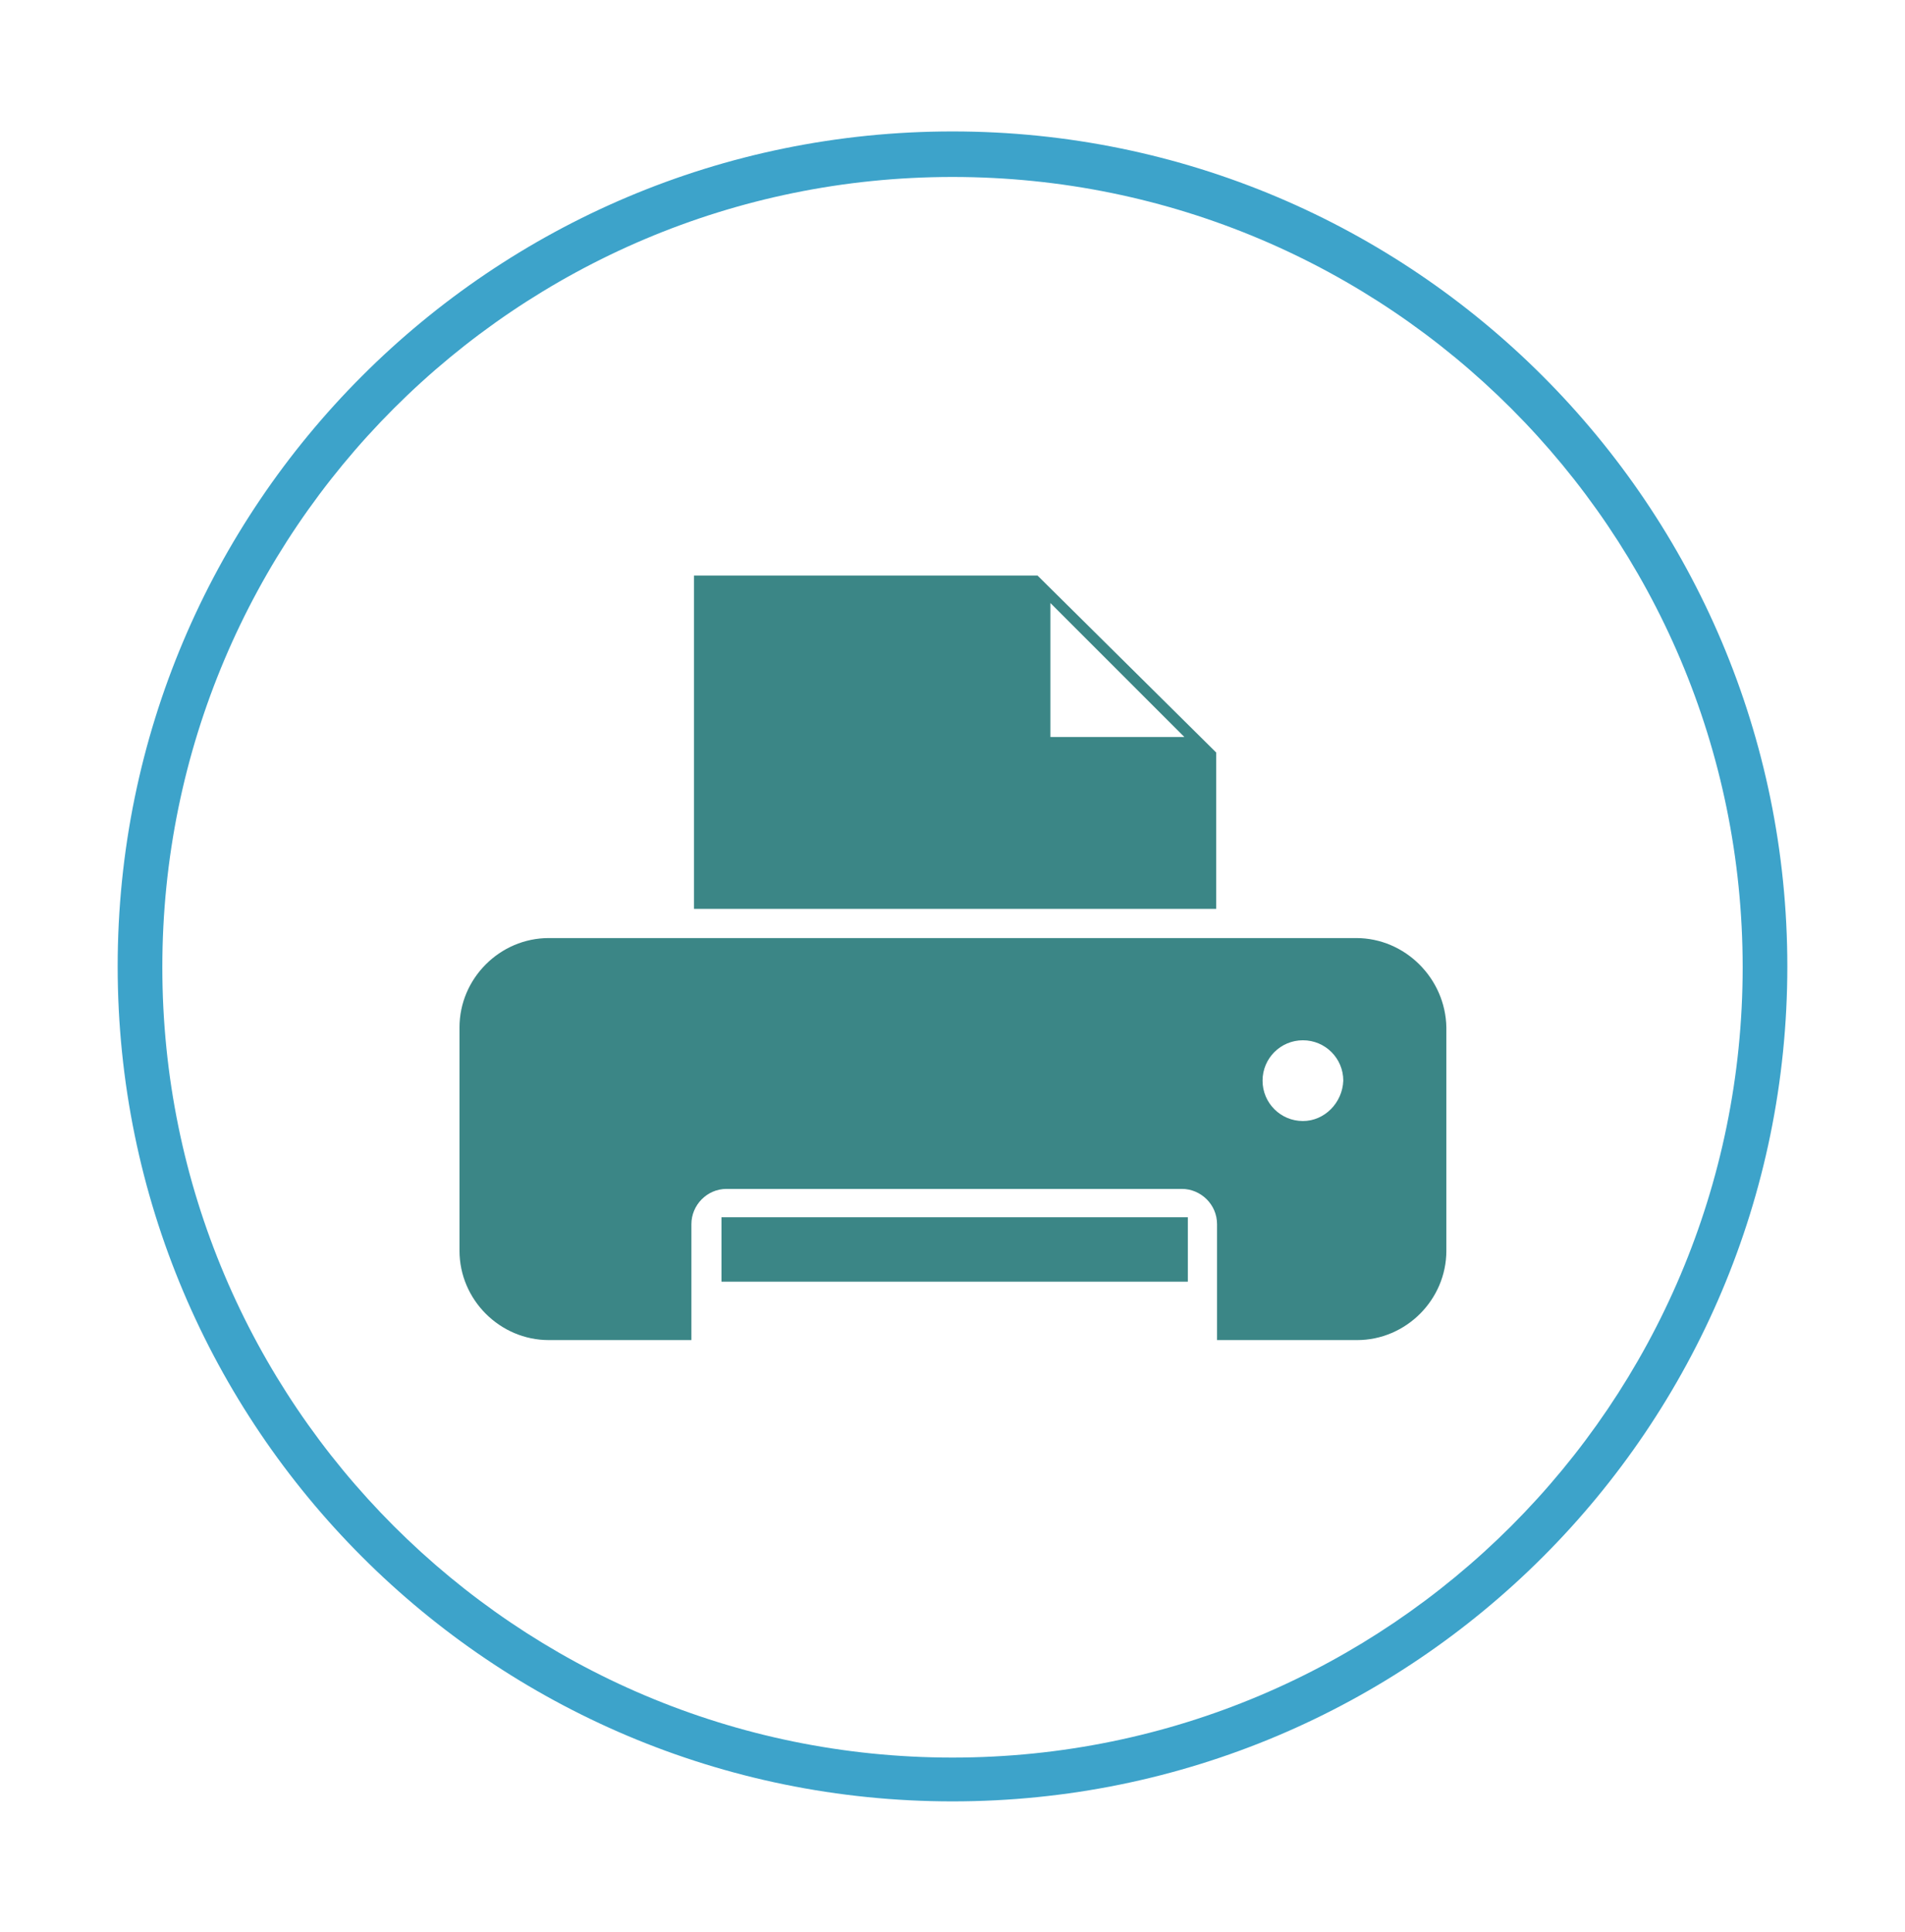 <?xml version="1.0" encoding="utf-8"?>
<!-- Generator: Adobe Illustrator 19.0.0, SVG Export Plug-In . SVG Version: 6.00 Build 0)  -->
<svg version="1.1" id="Camada_1" xmlns="http://www.w3.org/2000/svg" xmlns:xlink="http://www.w3.org/1999/xlink" x="0px" y="0px"
	 viewBox="-368 168.1 221.8 224.9" style="enable-background:new -368 168.1 221.8 224.9;" xml:space="preserve">
<style type="text/css">
	.st0{fill:#3DA3CA;}
	.st1{fill:#3B8686;}
</style>
<path class="st0" d="M-257.1,183.4c-53.7,0-97.2,43.5-97.2,97.2s43.5,97.2,97.2,97.2s97.2-43.5,97.2-97.2
	C-159.9,227-203.4,183.4-257.1,183.4z M-257.1,372.7c-50.8,0-92-41.2-92-92s41.2-92,92-92s92,41.2,92,92S-206.3,372.7-257.1,372.7z"
	/>
<g id="XMLID_40_">
	<rect id="XMLID_711_" x="-284" y="309.8" class="st1" width="54.3" height="7.5"/>
	<path id="XMLID_720_" class="st1" d="M-210.1,277.3h-94c-5.7,0-10.4,4.7-10.4,10.4v26c0,5.7,4.7,10.4,10.4,10.4h16.6v-13.5
		c0-2.2,1.8-4.1,4.1-4.1h53c2.2,0,4.1,1.8,4.1,4.1v13.5h16.3c5.7,0,10.4-4.7,10.4-10.4v-26C-199.7,282-204.4,277.3-210.1,277.3z
		 M-216.3,298.6c-2.6,0-4.7-2.1-4.7-4.7c0-2.6,2.1-4.7,4.7-4.7s4.7,2.1,4.7,4.7C-211.7,296.5-213.8,298.6-216.3,298.6z"/>
	<path id="XMLID_719_" class="st1" d="M-247.2,235.1h-40v38.8h60.8v-18.2L-247.2,235.1z M-245.7,253.9v-15.6l15.6,15.6H-245.7z"/>
</g>
</svg>
